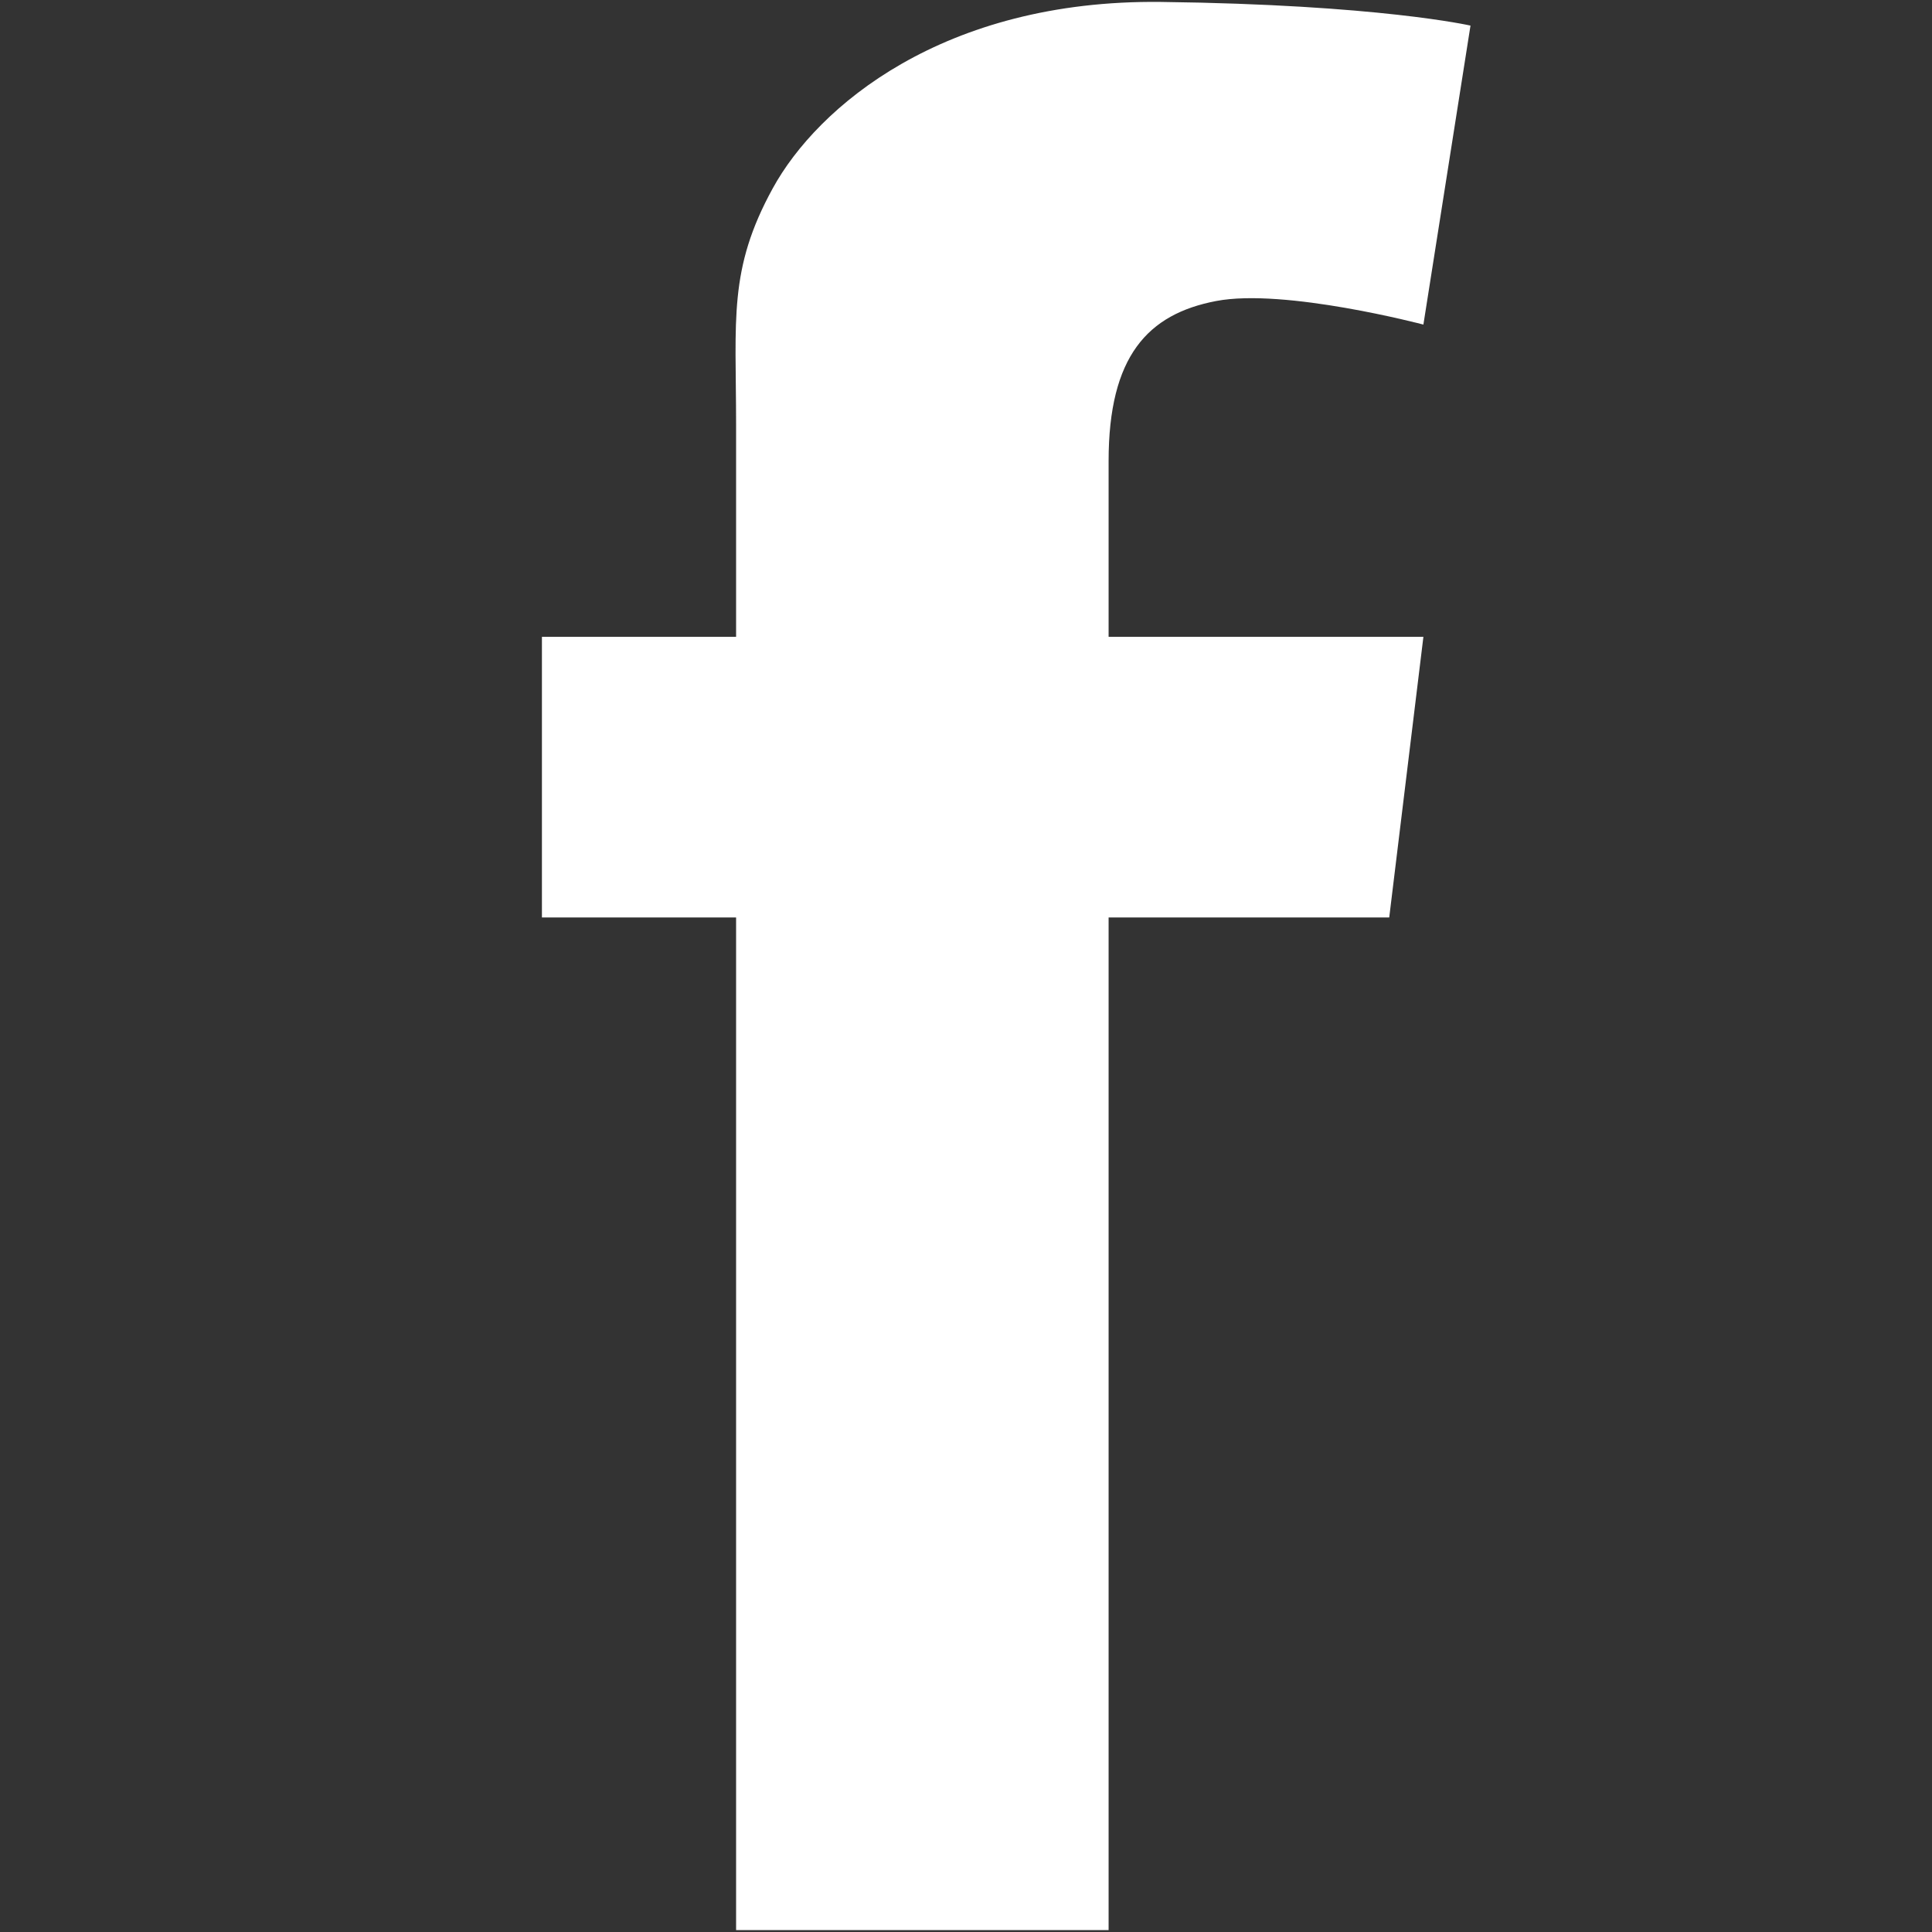 <svg width="16" height="16" viewBox="0 0 16 16" fill="none" xmlns="http://www.w3.org/2000/svg">
    <rect x="0" y="0" width="16" height="16" fill="#333333" stroke="none"/>
    <path
        d="M9.181 3.818C9.181 3.982 9.181 4.515 9.181 5.274H11.788L11.505 7.598H9.181C9.181 11.182 9.181 15.984 9.181 15.984H6.096C6.096 15.984 6.096 11.245 6.096 7.598H4.488V5.274H6.096C6.096 4.352 6.096 3.697 6.096 3.514C6.096 2.645 6.03 2.232 6.4 1.559C6.769 0.885 7.812 -0.005 9.615 0.016C11.418 0.038 12.178 0.212 12.178 0.212L11.788 2.688C11.788 2.688 10.636 2.384 10.071 2.493C9.506 2.601 9.181 2.949 9.181 3.818Z"
        fill="white" />
</svg>